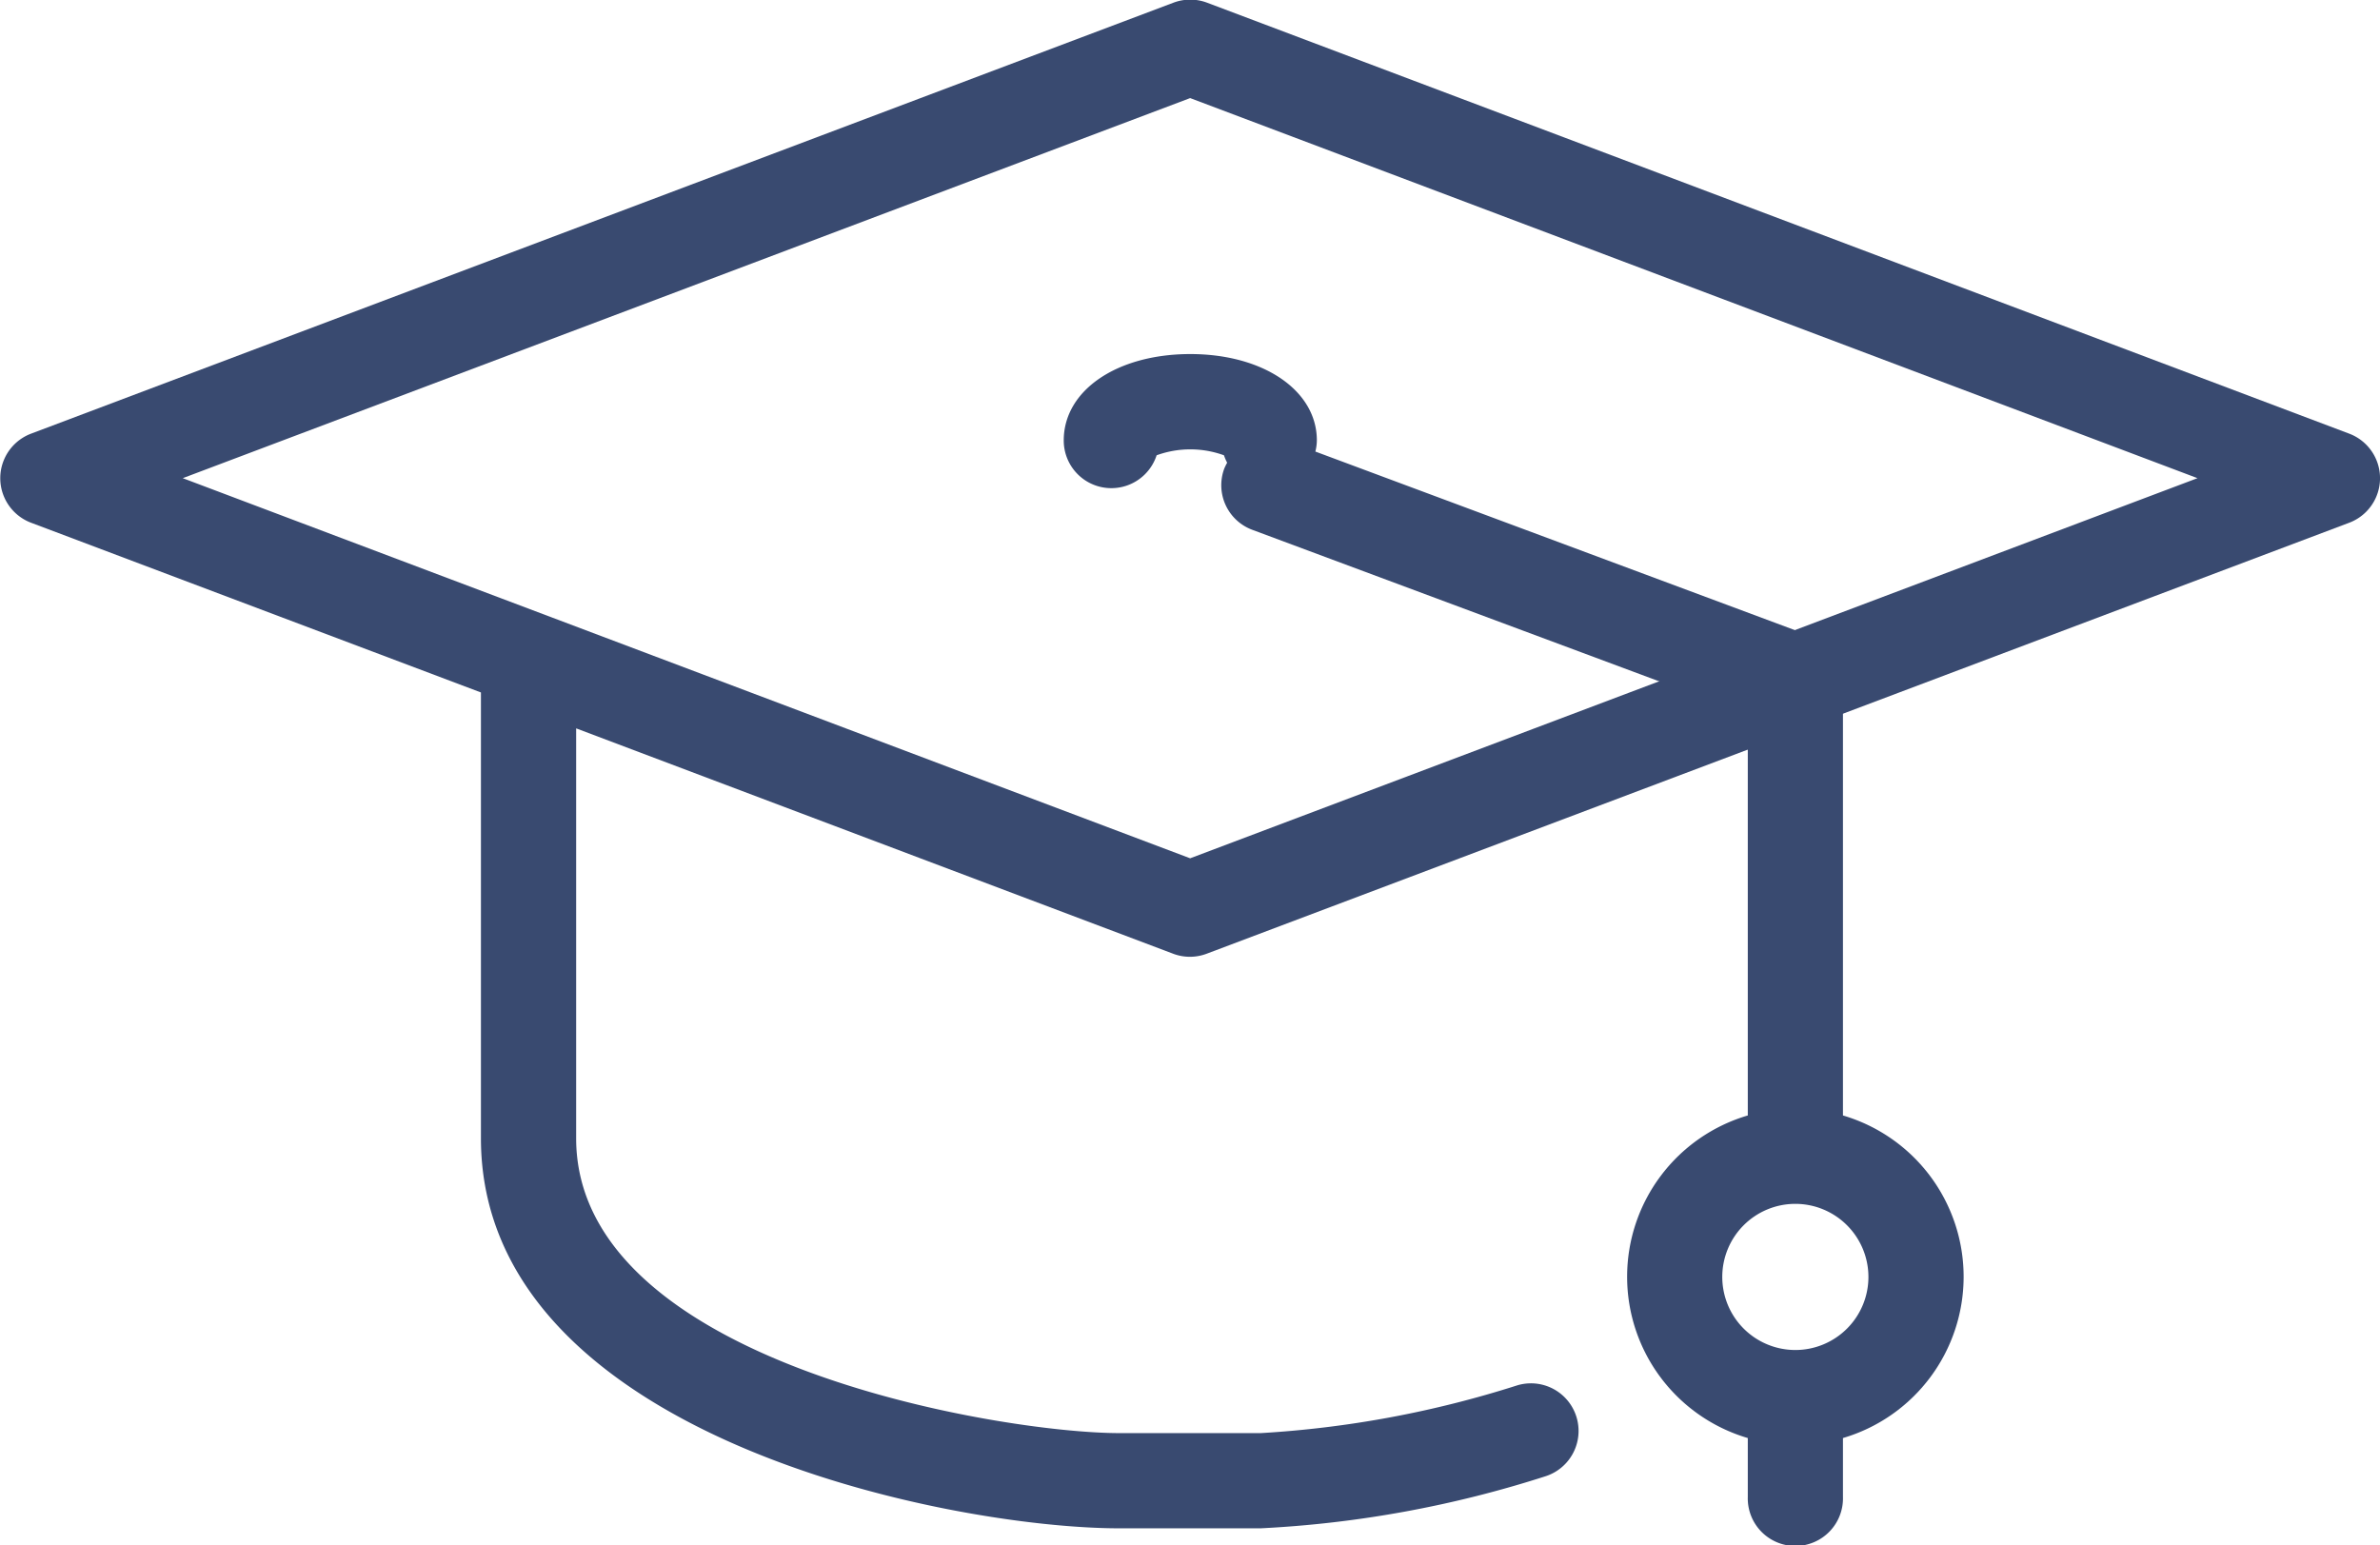 <svg xmlns="http://www.w3.org/2000/svg" id="pl_01.svg" width="47.844" height="31.063" viewBox="0 0 47.844 31.063"><defs><linearGradient id="grad_jqw562i" spreadmethod="pad" x1="1" y1="1" x2="0" y2="0"><stop stop-color="#394a70" stop-opacity="0.992" offset="0" id="stop-18"></stop><stop stop-color="#394a70" stop-opacity="0.996" offset="0.996"></stop></linearGradient></defs><defs><linearGradient id="grad_xq1yrv6" spreadmethod="pad" x1="1" y1="1" x2="0" y2="0"><stop stop-color="#c011c8" stop-opacity="0.992" offset="0" id="stop-18"></stop><stop stop-color="#394a70" stop-opacity="0.996" offset="0.996"></stop></linearGradient></defs>
  <defs id="defs-2">
    <style id="style-3">
	.cls-1, .cls-2 { fill-rule: evenodd; }
</style>
  </defs>
  <path id="Shape_55_kopiya" data-name="Shape 55 kopiya" class="cls-1" d="M424.6,924.384a0.957,0.957,0,0,0,0-1.791l-22.96-8.664a0.96,0.96,0,0,0-.676,0L378,922.593a0.957,0.957,0,0,0,0,1.791l9.043,3.412v8.962c0,5.983,9.41,7.842,12.837,7.842h2.837a22.29,22.29,0,0,0,5.734-1.049,0.957,0.957,0,0,0-.573-1.826,20.941,20.941,0,0,1-5.161.961h-2.837c-2.408,0-10.923-1.419-10.923-5.928v-8.24l12,4.53a0.952,0.952,0,0,0,.676,0Zm-23.3,6.746-20.251-7.642,20.251-7.641,20.25,7.641Z" transform="translate(-377.375 -913.875)" fill="#394a70" fill-opacity="1"></path>
  <path id="Shape_55_kopiya_2" data-name="Shape 55 kopiya 2" class="cls-2" d="M414.935,939.546a1.469,1.469,0,1,1-1.469-1.469A1.47,1.47,0,0,1,414.935,939.546Zm-1.471-13-9.647-3.593a0.925,0.925,0,0,0,.03-0.225c0-1-1.07-1.735-2.544-1.735s-2.544.73-2.544,1.735a0.957,0.957,0,0,0,1.867.3,1.985,1.985,0,0,1,1.354,0,0.942,0.942,0,0,0,.064.149,1.174,1.174,0,0,0-.058.118,0.957,0.957,0,0,0,.563,1.231l8.192,3.051L412,928l0.51,0.947V936.3a3.38,3.38,0,0,0,0,6.485v1.182a0.957,0.957,0,1,0,1.913,0v-1.182a3.38,3.38,0,0,0,0-6.485v-8.079L414,927Z" transform="translate(-377.375 -913.875)" fill="#394a70" fill-opacity="1"></path>
</svg>